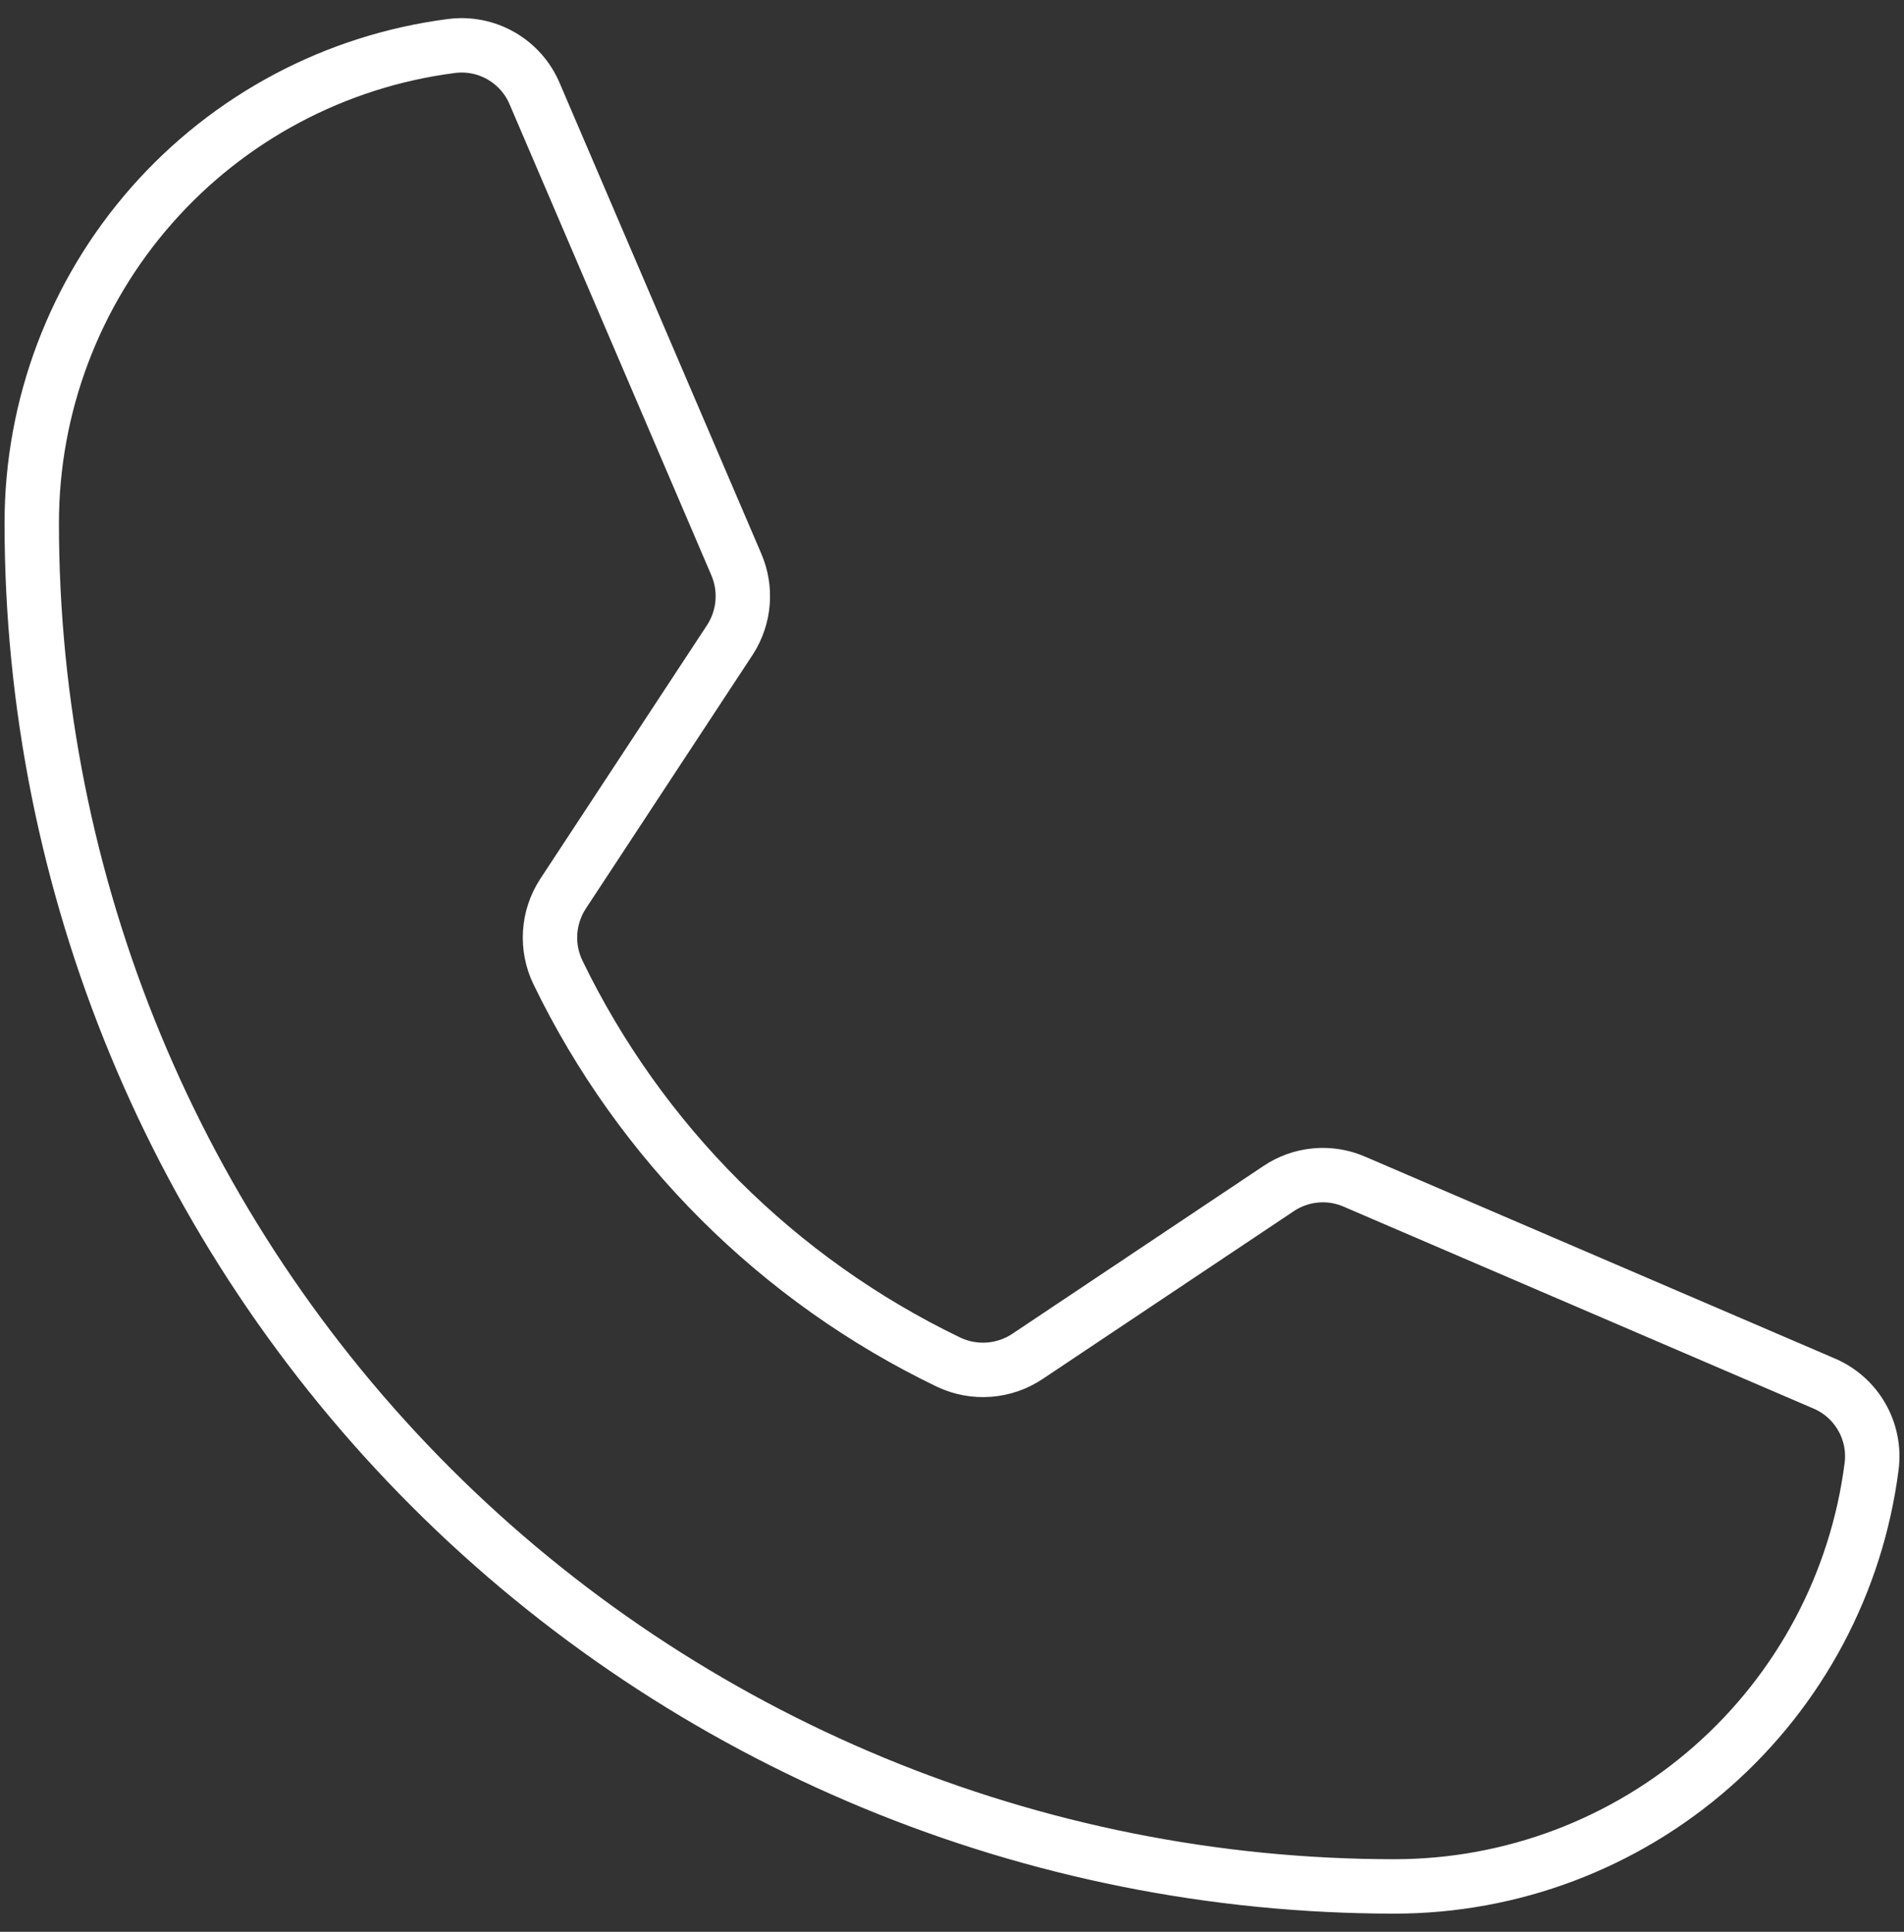 <svg width="70" height="71" viewBox="0 0 70 71" fill="none" xmlns="http://www.w3.org/2000/svg">
<rect x="0" y="0" width="70" height="71" fill="#333333" stroke="none"/>
<path d="M20.509 35.733C23.542 41.996 28.606 47.048 34.877 50.065C35.34 50.284 35.852 50.379 36.362 50.34C36.872 50.301 37.364 50.13 37.788 49.844L46.999 43.691C47.406 43.415 47.876 43.247 48.365 43.202C48.855 43.156 49.348 43.236 49.799 43.433L67.041 50.839C67.63 51.084 68.123 51.516 68.442 52.069C68.762 52.621 68.891 53.263 68.809 53.896C68.263 58.162 66.181 62.082 62.953 64.923C59.725 67.765 55.573 69.332 51.272 69.333C37.983 69.333 25.239 64.054 15.842 54.658C6.446 45.261 1.167 32.516 1.167 19.227C1.167 14.927 2.735 10.775 5.577 7.547C8.418 4.319 12.338 2.237 16.604 1.69C17.237 1.609 17.879 1.738 18.431 2.058C18.984 2.377 19.416 2.87 19.662 3.459L27.067 20.738C27.259 21.181 27.34 21.665 27.301 22.147C27.263 22.629 27.106 23.094 26.846 23.501L20.693 32.859C20.419 33.282 20.258 33.769 20.226 34.272C20.194 34.775 20.291 35.278 20.509 35.733V35.733Z" stroke="white" stroke-width="2" stroke-linecap="round" stroke-linejoin="round"/>
</svg>
